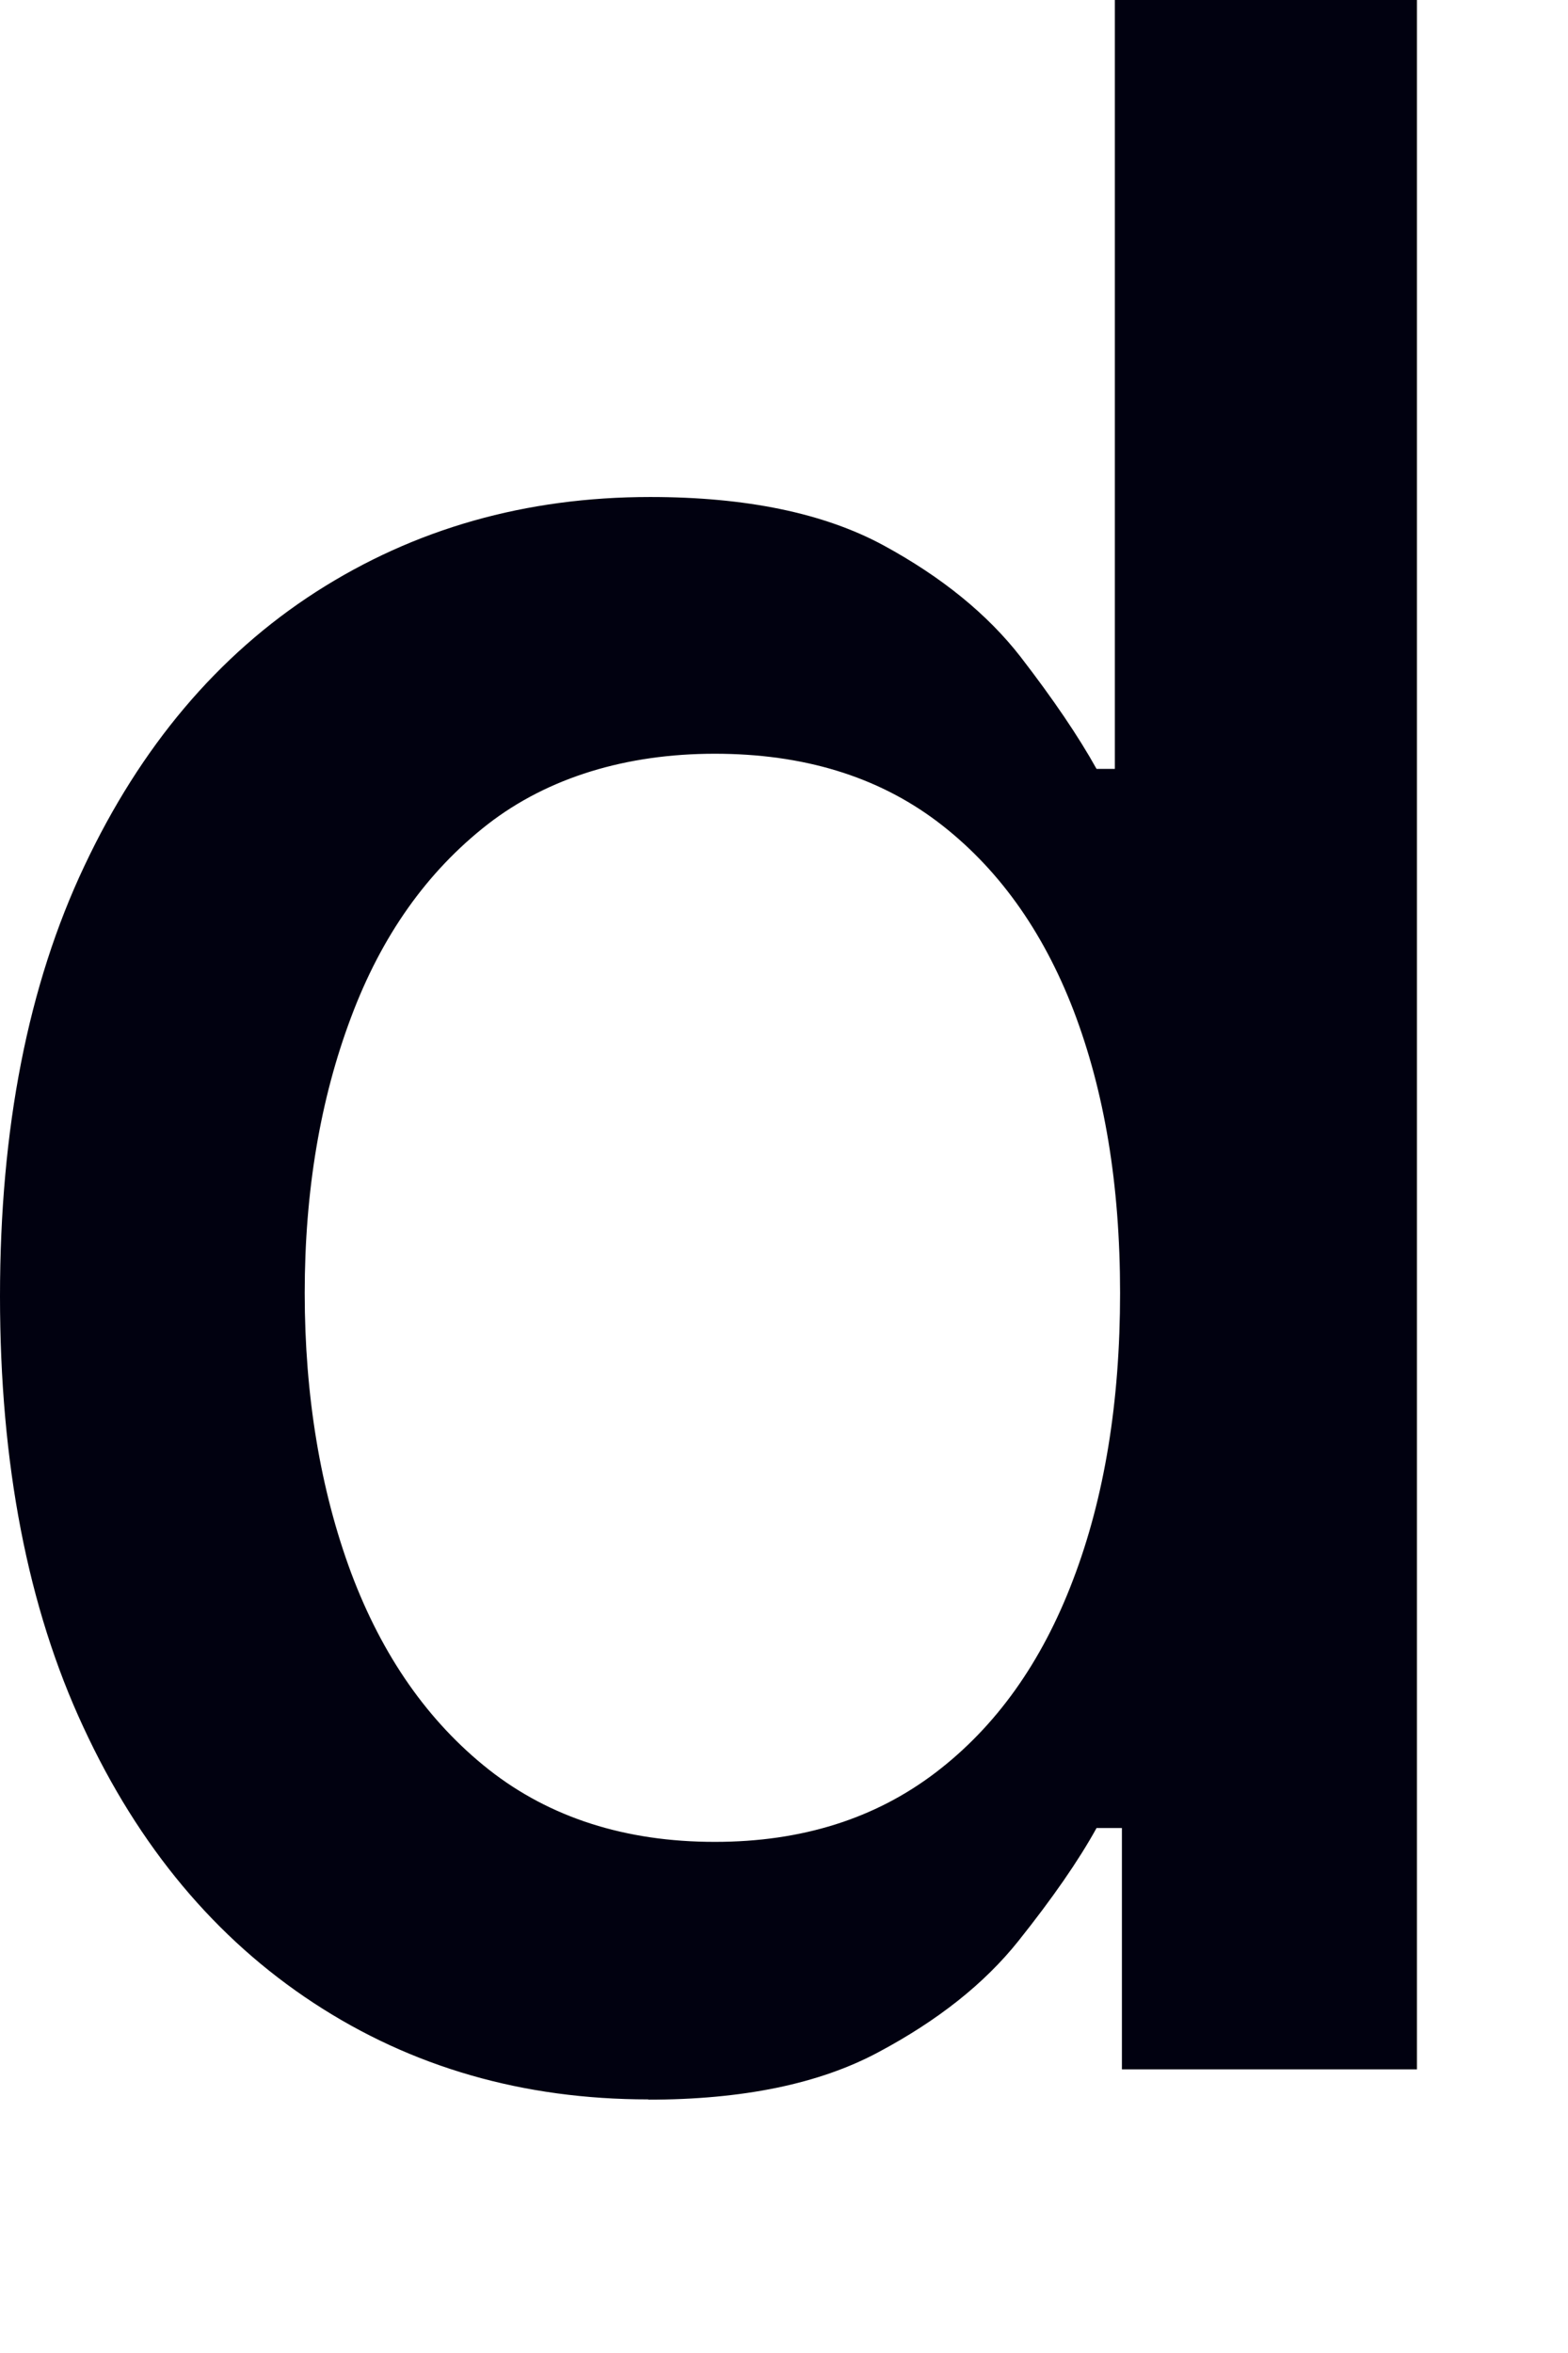 <?xml version="1.0" encoding="utf-8"?>
<svg xmlns="http://www.w3.org/2000/svg" fill="none" height="100%" overflow="visible" preserveAspectRatio="none" style="display: block;" viewBox="0 0 6 9" width="100%">
<path d="M2.481 8.03C2.002 8.03 1.575 7.907 1.2 7.661C0.825 7.415 0.531 7.064 0.319 6.606C0.106 6.149 0 5.599 0 4.958C0 4.317 0.107 3.768 0.323 3.312C0.538 2.856 0.833 2.506 1.209 2.264C1.586 2.022 2.012 1.901 2.488 1.901C2.856 1.901 3.153 1.963 3.379 2.085C3.604 2.207 3.779 2.35 3.905 2.512C4.03 2.674 4.127 2.817 4.196 2.941H4.266V0H5.422V7.915H4.293V6.992H4.196C4.127 7.117 4.027 7.261 3.897 7.424C3.767 7.587 3.589 7.728 3.362 7.849C3.135 7.971 2.841 8.031 2.48 8.031L2.481 8.03ZM2.736 7.045C3.068 7.045 3.349 6.956 3.58 6.78C3.811 6.604 3.986 6.359 4.106 6.043C4.226 5.729 4.286 5.363 4.286 4.946C4.286 4.529 4.226 4.174 4.108 3.865C3.989 3.556 3.815 3.315 3.586 3.142C3.356 2.969 3.073 2.883 2.735 2.883C2.398 2.883 2.098 2.973 1.866 3.153C1.634 3.334 1.46 3.579 1.343 3.892C1.226 4.203 1.166 4.555 1.166 4.946C1.166 5.338 1.226 5.7 1.344 6.017C1.463 6.334 1.638 6.585 1.871 6.769C2.104 6.952 2.393 7.045 2.735 7.045H2.736Z" fill="#010110" id="Vector"/>
</svg>